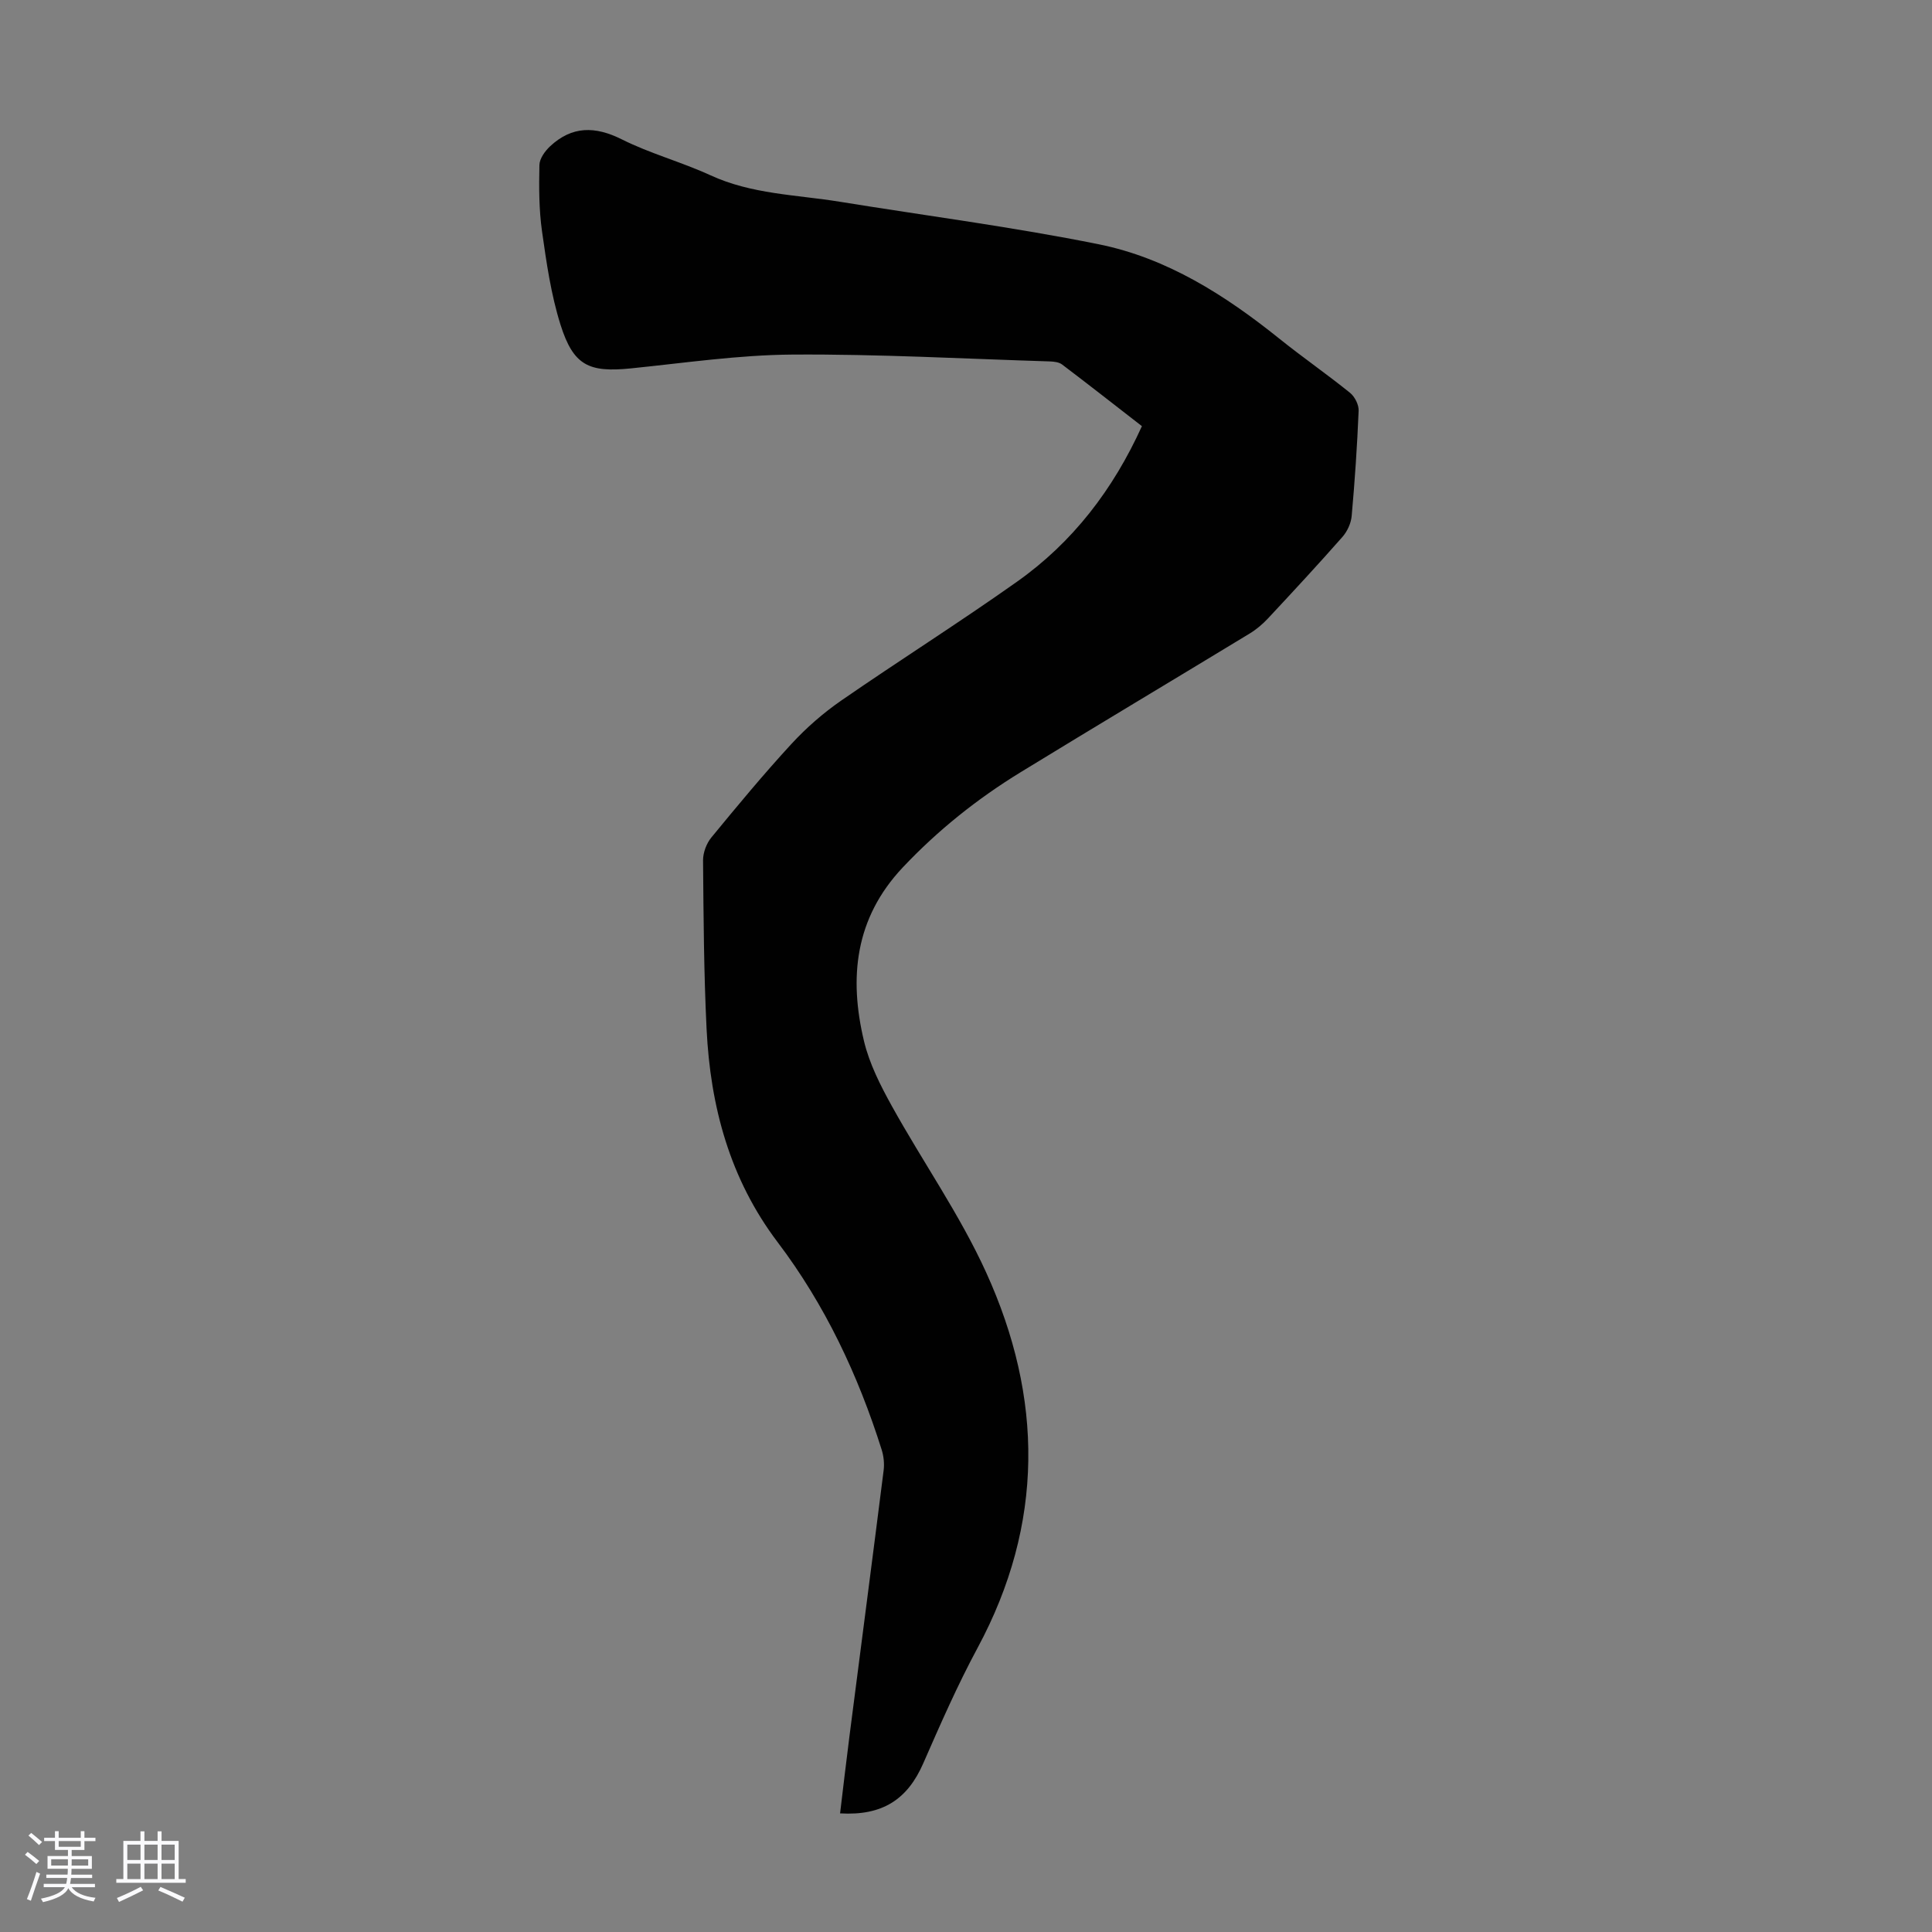 <svg enable-background="new 0 0 400 400" viewBox="0 0 400 400" xmlns="http://www.w3.org/2000/svg"><rect x="0" y="0" width="400" height="400" fill="#808080" stroke="none"/><path d="m5.17 384 .55-.58c.85.61 1.65 1.24 2.4 1.87l-.59.64c-.83-.73-1.62-1.38-2.36-1.93m1.22 9.53-.82-.34c.71-1.76 1.37-3.64 1.98-5.63.24.13.5.25.76.36-.6 1.67-1.24 3.54-1.92 5.61m-.5-13.5.57-.54c.56.44 1.31 1.06 2.26 1.87l-.64.64c-.68-.66-1.41-1.32-2.19-1.97m3.25.46h2.24v-1.36h.77v1.36h4.57v-1.36h.76v1.36h2.28v.69h-2.28v1.84h-2.64v1.26h4.18v2.64h-4.21c0 .45-.02.86-.05 1.21h4.32v.69h-4.38c-.04.34-.1.75-.19 1.22h5.15v.69h-4.82c.87 1.19 2.51 1.92 4.93 2.19-.17.31-.3.57-.37.76-2.77-.49-4.52-1.41-5.26-2.76-.56 1.26-2.3 2.23-5.24 2.9-.12-.24-.26-.48-.43-.72 2.73-.55 4.38-1.34 4.96-2.38h-4.38v-.69h4.65c.1-.38.17-.79.21-1.22h-4.32v-.69h4.4c.03-.34.05-.75.05-1.21h-4.2v-2.64h4.23v-1.26h-2.69v-1.84h-2.24zm1.46 4.46v1.29h3.45c.01-.4.02-.57.01-.53v-.32-.45h-3.46zm1.55-2.59h4.57v-1.19h-4.57zm6.11 2.59h-3.42v.77c-.01.19-.01.37-.02.53h3.44z" fill="#fafafc"/><path d="m32.63 379.16h.82v1.98h3.54v7.89h1.46v.78h-14.37v-.78h1.46v-7.89h3.54v-1.98h.82v1.98h2.73zm-3.49 11.48.5.73c-1.61.82-3.28 1.63-5 2.41-.13-.27-.28-.55-.44-.82 1.75-.72 3.4-1.49 4.94-2.32m-2.78-5.55h2.73v-3.18h-2.73zm0 3.95h2.73v-3.2h-2.73zm3.54-3.95h2.73v-3.18h-2.73zm0 3.95h2.73v-3.2h-2.73zm7.89 4.68c-1.84-.92-3.51-1.7-5.02-2.32l.45-.73c1.89.8 3.57 1.55 5.04 2.23zm-1.62-11.81h-2.73v3.18h2.73zm-2.73 7.13h2.73v-3.2h-2.73z" fill="#fafafc"/><path d="m236.42 88.23c-5.57-4.32-11.01-8.59-16.53-12.77-.64-.48-1.66-.6-2.51-.63-17.78-.55-35.56-1.54-53.33-1.42-11.15.08-22.29 1.73-33.42 2.86-8.72.88-11.91-.57-14.59-9.06-1.96-6.23-2.9-12.81-3.82-19.31-.64-4.52-.64-9.16-.54-13.74.03-1.33 1.16-2.89 2.22-3.88 4.53-4.22 9.32-4.19 14.85-1.42 5.87 2.94 12.34 4.67 18.32 7.42 8.56 3.95 17.81 4.03 26.81 5.49 17.87 2.9 35.85 5.22 53.58 8.8 14.15 2.85 26.22 10.56 37.42 19.55 4.79 3.85 9.85 7.35 14.63 11.21.99.8 1.84 2.49 1.78 3.73-.3 7.27-.79 14.53-1.44 21.77-.13 1.5-.91 3.19-1.91 4.33-5.03 5.71-10.2 11.29-15.4 16.86-1.13 1.21-2.44 2.32-3.85 3.17-15.77 9.58-31.61 19.03-47.35 28.67-9 5.51-17.17 12.03-24.46 19.76-9.88 10.5-11.14 22.8-8 35.93 1.12 4.69 3.42 9.21 5.78 13.47 6.39 11.53 14.06 22.45 19.5 34.4 11.83 25.96 12.06 52.08-1.77 77.77-4.17 7.74-7.71 15.83-11.24 23.89-3.27 7.48-8.45 10.88-17.22 10.36.65-5.39 1.27-10.77 1.96-16.13 2.35-18.3 4.75-36.6 7.06-54.91.17-1.38.01-2.92-.41-4.25-4.88-15.47-11.73-30.01-21.54-42.97-9.92-13.12-13.93-28.12-14.71-44.15-.57-11.62-.63-23.27-.73-34.9-.01-1.59.7-3.5 1.72-4.74 5.4-6.57 10.83-13.13 16.59-19.38 3.06-3.32 6.55-6.37 10.26-8.94 12.05-8.33 24.45-16.15 36.41-24.62 11.56-8.17 19.93-19.1 25.88-32.22z" fill="#010101"/></svg>